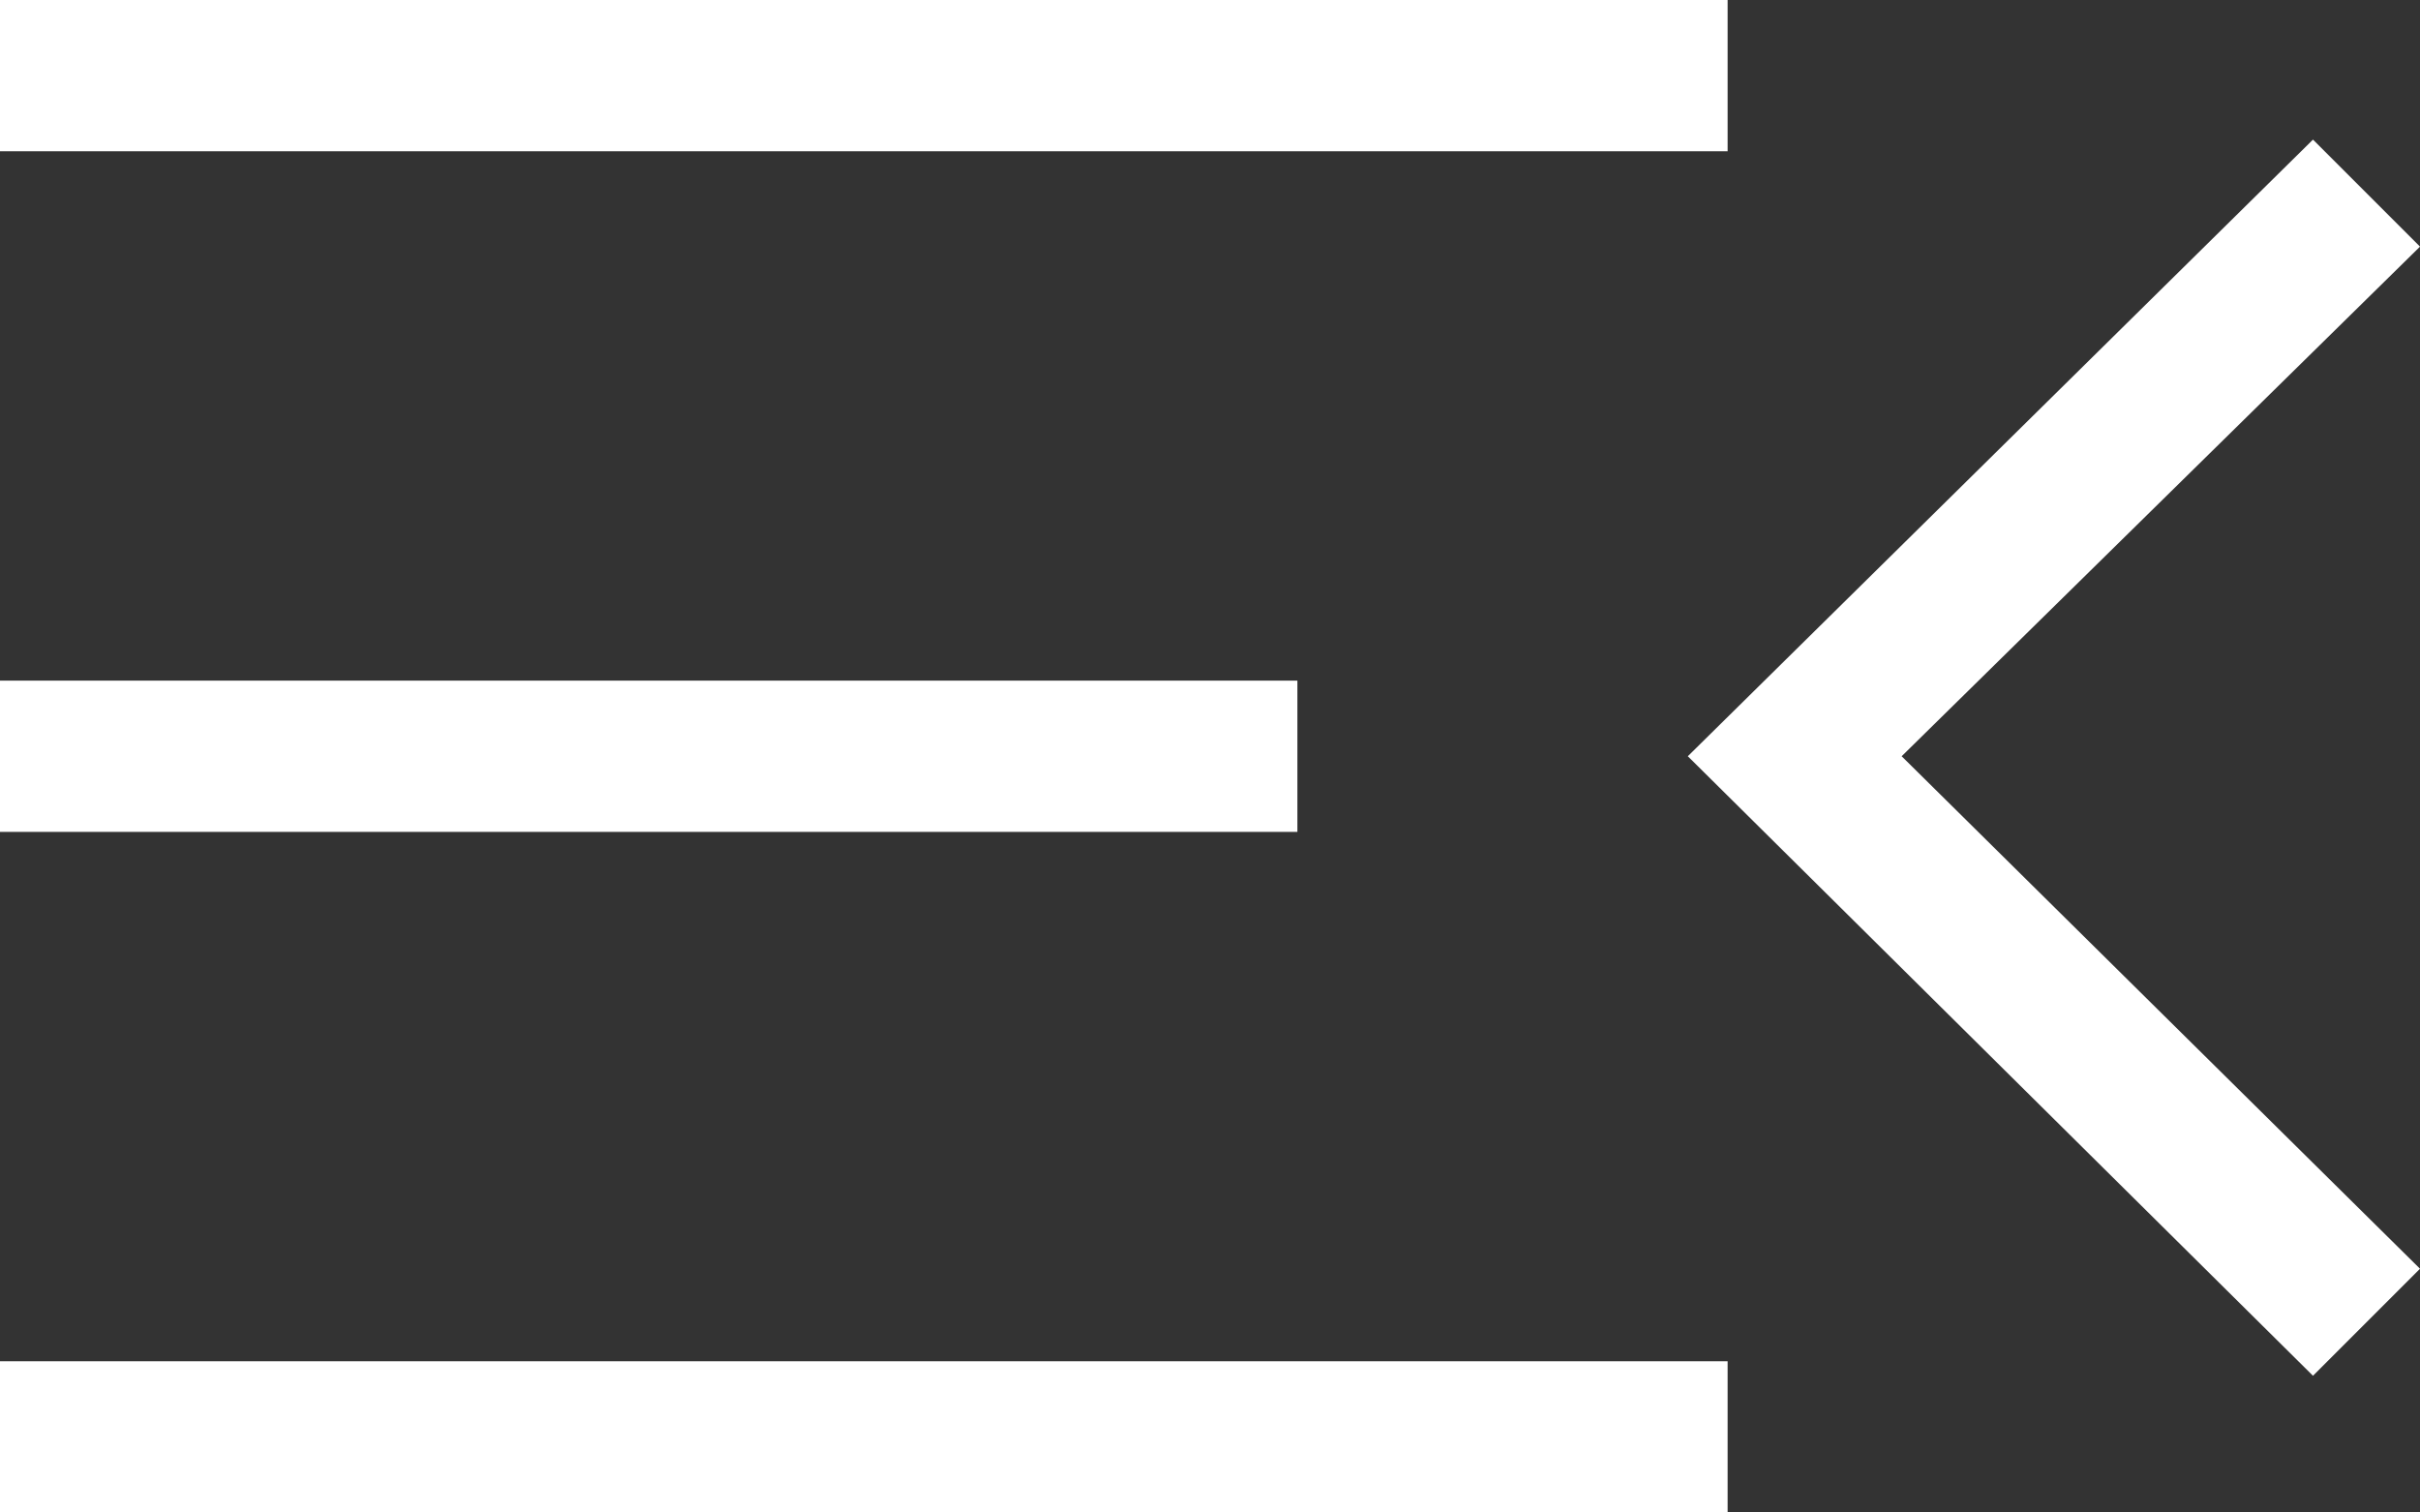 <svg xmlns="http://www.w3.org/2000/svg" width="36" height="22.5" viewBox="0 0 36 22.5">
  <rect x="0" y="0" width="36" height="22.5" fill="#333333" stroke="none"/>
  <path id="menu_open_FILL0_wght200_GRAD0_opsz24" d="M160-657.5v-2.25h25.7v2.25Zm34.408-2.034-9.3-9.216,9.3-9.173L196-676.331l-7.711,7.581L196-661.126ZM160-667.625v-2.25h19.3v2.25Zm0-10.125V-680h25.7v2.25Z" transform="translate(-160 680)" fill="#fff"/>
</svg>
